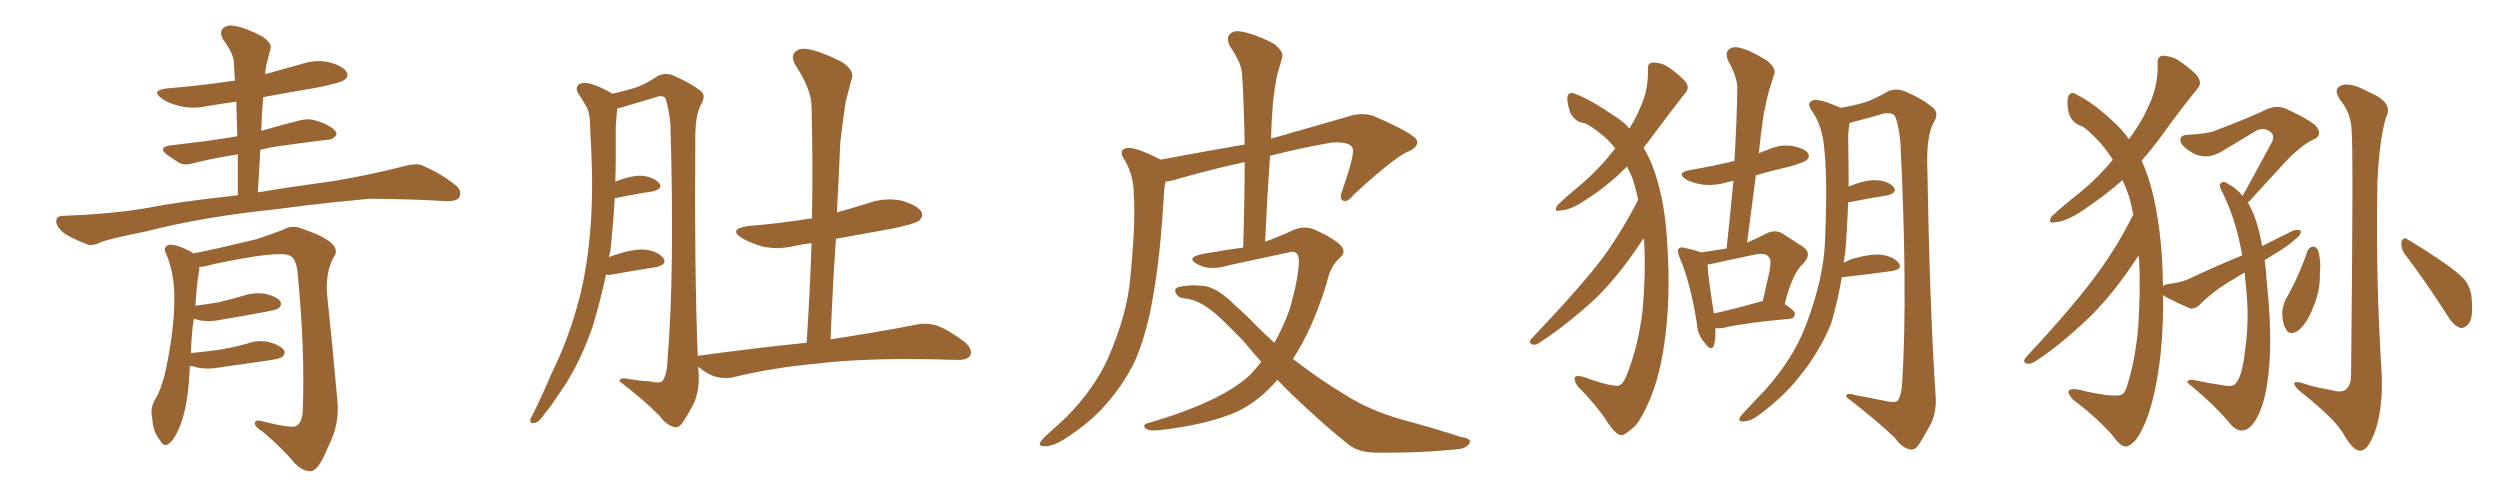 <svg xmlns="http://www.w3.org/2000/svg" xmlns:xlink="http://www.w3.org/1999/xlink" width="750" height="150"><path fill="#996633" padding="10" d="M77.34 57.71L77.34 57.71Q85.99 56.25 99.76 54.35L99.76 54.35Q110.60 52.59 120.85 49.95L120.85 49.95Q124.51 48.93 126.42 49.51L126.42 49.51Q132.57 52.15 136.96 55.81L136.96 55.81Q138.72 57.42 137.70 59.33L137.70 59.33Q136.67 60.50 133.45 60.35L133.45 60.35Q125.54 59.77 110.89 59.62L110.89 59.62Q99.90 60.64 91.41 61.67L91.41 61.67Q83.79 62.70 75.73 63.57L75.73 63.57Q58.01 65.77 43.80 69.43L43.80 69.43Q32.67 71.63 30.32 72.66L30.32 72.66Q27.83 73.83 26.37 73.39L26.37 73.39Q21.83 71.63 19.48 70.17L19.48 70.17Q16.85 68.12 16.85 66.36L16.85 66.36Q16.99 64.75 18.90 64.75L18.90 64.75Q34.57 64.16 44.82 62.26L44.82 62.26Q53.76 60.50 71.34 58.59L71.34 58.59Q71.34 52.15 71.34 46.29L71.34 46.29Q64.01 47.46 58.15 48.93L58.15 48.93Q55.37 49.80 53.61 48.78L53.61 48.78Q51.56 47.46 50.10 46.44L50.10 46.44Q47.31 44.24 50.98 43.65L50.98 43.65Q56.69 42.92 61.67 42.33L61.67 42.33Q66.21 41.75 71.19 40.87L71.19 40.87Q71.04 35.45 70.90 30.47L70.90 30.47Q66.36 31.20 62.26 31.79L62.26 31.79Q57.86 32.81 53.91 31.79L53.91 31.79Q50.54 31.05 48.63 29.59L48.63 29.59Q44.97 27.10 50.24 26.51L50.24 26.51Q60.79 25.63 70.46 24.17L70.46 24.17Q70.31 21.39 70.17 18.75L70.17 18.75Q70.02 15.97 66.94 11.87L66.94 11.87Q65.77 9.67 66.80 8.64L66.80 8.64Q67.97 7.32 70.31 7.76L70.31 7.76Q73.83 8.35 78.81 10.99L78.81 10.99Q81.74 13.18 81.15 14.65L81.15 14.65Q80.71 16.26 80.13 18.60L80.13 18.60Q79.69 20.07 79.54 22.27L79.54 22.27Q85.11 20.65 90.53 19.19L90.53 19.19Q94.92 17.72 99.02 18.75L99.02 18.75Q103.13 19.92 104.00 21.68L104.00 21.68Q104.74 22.85 103.42 23.88L103.42 23.88Q102.25 24.90 94.63 26.37L94.63 26.37Q86.57 27.69 78.96 29.15L78.96 29.15Q78.52 33.98 78.37 39.26L78.37 39.26Q84.38 37.50 90.23 36.04L90.23 36.04Q92.87 35.45 95.21 36.33L95.21 36.33Q97.27 36.91 98.14 37.50L98.14 37.50Q101.07 38.96 100.93 40.43L100.93 40.43Q99.76 42.04 98.44 41.89L98.44 41.89Q92.29 42.63 85.11 43.65L85.11 43.65Q81.30 44.09 78.08 44.97L78.08 44.97Q77.78 51.12 77.34 57.71ZM56.98 109.72L56.98 109.72L56.98 109.72Q56.84 111.77 56.69 114.11L56.69 114.11Q56.10 122.61 53.91 128.03L53.91 128.03Q52.15 132.28 50.39 133.30L50.39 133.30Q48.93 134.03 48.05 132.13L48.05 132.13Q45.85 129.49 45.70 125.54L45.70 125.54Q44.97 122.90 46.29 120.26L46.29 120.26Q48.78 116.31 50.10 109.13L50.10 109.13Q52.29 98.29 52.29 89.79L52.29 89.79Q52.44 82.03 49.66 75.73L49.66 75.73Q48.93 73.97 50.83 73.39L50.83 73.39Q53.32 73.39 57.42 75.59L57.42 75.59Q57.86 75.88 58.01 76.03L58.01 76.03Q64.16 74.85 76.90 71.78L76.90 71.78Q82.03 70.02 84.81 68.99L84.81 68.99Q87.60 67.24 90.82 68.70L90.82 68.70Q96.68 70.61 99.46 72.95L99.46 72.95Q101.81 75.15 99.90 77.49L99.90 77.49Q97.56 82.32 98.14 88.48L98.14 88.48Q99.76 103.56 101.22 120.26L101.22 120.26Q101.95 127.29 98.44 134.03L98.44 134.03Q95.80 140.77 93.46 141.36L93.46 141.36Q90.97 141.50 88.62 139.16L88.62 139.16Q84.38 134.18 78.96 129.64L78.96 129.64Q76.61 128.17 76.46 127.15L76.46 127.15Q76.32 125.83 78.22 126.27L78.22 126.27Q86.87 128.47 88.62 127.88L88.62 127.88Q90.67 127.00 90.82 123.34L90.82 123.34Q91.55 104.88 89.21 81.15L89.21 81.15Q88.62 77.20 86.72 76.61L86.72 76.61Q83.50 75.15 64.01 79.25L64.01 79.25Q61.52 79.98 59.77 80.13L59.77 80.13Q59.77 80.57 59.77 81.15L59.77 81.15Q59.18 83.79 58.59 91.70L58.59 91.70Q62.40 91.26 65.63 90.67L65.63 90.67Q69.29 89.79 72.80 88.77L72.80 88.77Q76.32 87.60 79.83 88.18L79.83 88.18Q83.20 89.06 84.08 90.38L84.08 90.38Q84.67 91.41 83.64 92.43L83.64 92.43Q83.20 92.87 80.13 93.46L80.13 93.46Q73.24 94.78 66.94 95.80L66.94 95.80Q63.13 96.68 59.91 96.09L59.91 96.09Q58.74 95.80 58.15 95.65L58.15 95.65Q57.42 100.05 57.28 105.91L57.28 105.91Q61.96 105.47 66.06 104.88L66.06 104.88Q70.31 104.15 73.97 103.13L73.97 103.13Q77.49 101.81 81.01 102.69L81.01 102.69Q84.38 103.71 85.25 105.18L85.25 105.18Q85.69 106.05 84.67 107.08L84.67 107.08Q84.23 107.52 80.71 108.11L80.71 108.11Q73.39 109.13 66.36 110.16L66.36 110.16Q62.55 110.89 59.33 110.30L59.33 110.30Q58.01 109.86 56.98 109.72ZM241.99 102.83L241.99 102.83L241.99 102.83Q243.02 87.16 243.46 72.95L243.46 72.95Q240.97 73.24 238.77 73.68L238.77 73.68Q233.64 75 228.81 73.97L228.81 73.97Q225.29 72.95 222.66 71.48L222.66 71.48Q218.26 68.70 224.41 67.82L224.41 67.82Q234.67 66.94 243.60 65.48L243.60 65.48Q243.90 47.90 243.46 31.93L243.46 31.93Q243.46 26.95 238.62 19.48L238.62 19.48Q237.16 16.99 238.48 15.67L238.48 15.67Q239.79 14.21 242.58 14.79L242.58 14.79Q246.68 15.53 252.83 18.75L252.83 18.75Q256.20 21.24 255.62 23.14L255.62 23.14Q254.74 26.37 253.71 30.47L253.71 30.47Q252.98 35.30 252.10 42.48L252.10 42.48Q251.66 53.03 251.07 63.72L251.07 63.72Q255.91 62.40 260.45 60.94L260.45 60.94Q265.58 59.18 270.56 60.21L270.56 60.21Q275.39 61.67 276.42 63.57L276.42 63.57Q277.15 64.89 275.68 66.21L275.68 66.21Q274.66 67.09 267.92 68.55L267.92 68.55Q259.13 70.17 250.78 71.63L250.78 71.63Q249.76 86.28 249.17 101.81L249.17 101.81Q265.14 99.32 274.80 97.41L274.80 97.41Q278.03 96.68 281.10 97.71L281.10 97.71Q284.77 99.02 289.31 102.54L289.31 102.54Q291.94 104.74 291.06 106.64L291.06 106.64Q290.19 108.11 286.96 107.96L286.96 107.96Q284.33 107.96 281.10 107.81L281.10 107.81Q258.40 107.37 244.63 109.13L244.63 109.13Q231.88 110.30 220.31 113.09L220.31 113.09Q217.82 113.82 214.31 112.94L214.31 112.94Q211.67 111.91 209.47 110.01L209.47 110.01Q209.47 111.18 209.62 112.50L209.62 112.50Q209.77 117.04 208.30 120.70L208.30 120.70Q205.96 125.24 204.49 127.15L204.49 127.15Q203.32 128.61 202.00 128.03L202.00 128.03Q199.80 127.44 197.90 124.80L197.90 124.80Q193.51 120.26 185.89 114.40L185.89 114.40Q185.74 113.09 188.53 113.67L188.53 113.67Q191.75 114.26 194.97 114.40L194.97 114.40Q197.90 115.14 198.78 114.26L198.78 114.26Q200.10 112.35 200.24 108.25L200.24 108.25Q202.44 81.59 201.12 37.21L201.12 37.21Q200.68 32.67 199.66 29.59L199.66 29.59Q198.93 28.27 196.29 29.30L196.29 29.30Q191.89 30.62 187.50 31.93L187.50 31.93Q186.18 32.37 185.16 32.52L185.16 32.52Q185.16 32.67 185.16 32.81L185.16 32.81Q184.86 35.45 184.72 38.23L184.72 38.23Q184.72 42.92 184.72 48.19L184.72 48.19Q184.72 51.27 184.57 54.49L184.57 54.49Q189.40 52.59 192.48 52.73L192.48 52.73Q196.00 53.03 197.75 54.93L197.75 54.93Q199.07 56.54 195.85 57.42L195.85 57.42Q190.72 58.15 184.42 59.47L184.42 59.47Q183.98 67.24 183.11 75.29L183.11 75.29Q182.81 76.32 182.67 77.34L182.67 77.34Q182.81 77.05 183.25 76.90L183.25 76.90Q189.40 74.71 193.07 74.85L193.07 74.85Q197.02 75.15 198.93 77.34L198.93 77.34Q200.39 79.25 196.88 80.13L196.88 80.13Q191.02 81.01 182.96 82.47L182.96 82.47Q182.23 82.47 181.79 82.47L181.79 82.47Q180.03 90.67 177.69 98.29L177.69 98.29Q173.44 110.45 167.14 118.95L167.14 118.95Q165.53 121.58 163.33 124.22L163.33 124.22Q161.72 126.71 160.40 126.86L160.40 126.86Q158.94 127.29 159.08 125.83L159.08 125.83Q159.38 125.10 159.96 124.07L159.96 124.07Q162.74 118.51 165.38 112.21L165.38 112.21Q170.65 101.66 173.88 89.21L173.88 89.21Q176.22 79.98 177.10 68.85L177.10 68.85Q177.98 57.86 177.39 45.41L177.39 45.41Q177.10 40.28 176.95 35.89L176.95 35.89Q176.66 32.96 175.63 31.49L175.63 31.49Q174.46 29.44 173.44 27.98L173.44 27.98Q172.41 26.22 173.88 25.20L173.88 25.20Q175.49 24.46 178.27 25.49L178.27 25.49Q181.49 26.66 183.69 28.13L183.69 28.13Q188.23 27.10 190.87 26.22L190.87 26.22Q193.51 25.34 197.46 22.71L197.46 22.71Q199.80 21.68 202.15 22.71L202.15 22.71Q207.13 24.90 210.21 27.25L210.21 27.25Q211.96 28.71 210.21 31.49L210.21 31.49Q208.45 34.86 208.59 42.92L208.59 42.92Q208.30 81.30 209.33 106.79L209.33 106.79Q209.47 106.64 210.06 106.64L210.06 106.64Q227.34 104.30 241.99 102.83ZM383.20 113.96L383.20 113.96L383.20 113.96Q378.08 119.97 371.78 123.19L371.78 123.19Q363.28 127.15 349.07 128.91L349.07 128.91Q344.82 129.49 343.80 128.61L343.80 128.61Q342.33 127.44 344.68 126.86L344.68 126.86Q366.65 120.41 375.15 112.35L375.15 112.35Q376.90 110.45 378.37 108.54L378.37 108.54Q375.73 105.62 373.10 102.39L373.10 102.39Q369.43 98.58 366.21 95.51L366.21 95.51Q360.35 89.94 355.37 89.50L355.37 89.50Q353.76 89.50 352.88 88.18L352.88 88.18Q352.00 86.72 353.47 86.13L353.47 86.13Q357.13 85.25 361.67 85.84L361.67 85.84Q365.63 86.72 370.17 91.26L370.17 91.26Q373.68 94.34 377.20 98.00L377.20 98.00Q379.69 100.49 382.32 102.83L382.32 102.83Q384.96 98.14 386.87 92.87L386.87 92.87Q389.65 83.20 389.65 78.22L389.65 78.22Q389.65 74.85 386.57 75.73L386.57 75.73Q377.78 77.64 368.85 79.54L368.85 79.54Q363.13 81.30 359.47 79.39L359.47 79.39Q356.84 78.08 358.15 77.05L358.15 77.05Q359.91 76.17 363.57 75.73L363.57 75.73Q368.41 74.85 372.95 74.27L372.95 74.27Q373.39 60.64 373.39 48.63L373.39 48.63Q363.87 50.68 354.05 53.47L354.05 53.47Q351.42 54.35 349.66 54.49L349.66 54.49Q349.37 55.81 349.22 57.28L349.22 57.28Q348.19 76.46 345.85 89.36L345.85 89.36Q343.95 100.49 340.43 108.40L340.43 108.40Q336.77 116.02 330.47 122.75L330.47 122.75Q326.22 127.29 319.19 131.84L319.19 131.84Q315.82 133.89 313.48 133.89L313.48 133.89Q311.57 133.89 312.01 132.86L312.01 132.86Q312.45 131.84 314.65 129.93L314.65 129.93Q317.14 127.73 319.92 125.10L319.92 125.10Q328.42 116.46 332.37 107.52L332.37 107.52Q338.23 94.19 339.11 83.06L339.11 83.06Q340.72 66.65 340.14 58.59L340.14 58.59Q340.14 52.73 337.50 48.19L337.50 48.19Q335.16 44.82 338.23 44.38L338.23 44.38Q340.72 44.09 347.90 47.75L347.90 47.75Q348.05 47.75 348.19 47.90L348.19 47.90Q362.26 45.26 373.39 43.36L373.39 43.36Q373.24 32.52 372.66 22.71L372.66 22.71Q372.66 19.19 368.99 13.92L368.99 13.92Q367.82 11.43 368.85 10.40L368.85 10.40Q370.02 8.94 372.66 9.52L372.66 9.52Q376.61 10.25 382.03 13.04L382.03 13.04Q385.11 15.38 384.67 17.14L384.67 17.14Q384.08 19.48 383.20 22.27L383.20 22.27Q382.47 25.63 381.88 30.91L381.88 30.91Q381.45 36.18 381.30 41.60L381.30 41.60Q391.55 38.67 404.30 35.01L404.30 35.01Q408.54 33.54 412.21 34.86L412.21 34.86Q424.66 40.28 425.10 42.19L425.10 42.19Q425.54 44.38 421.88 45.70L421.88 45.70Q417.19 48.19 406.05 58.45L406.05 58.45Q404.30 60.79 402.98 60.21L402.98 60.21Q401.66 59.77 402.69 57.13L402.69 57.13Q406.05 47.46 405.91 45.12L405.91 45.12Q405.76 42.33 399.46 42.77L399.46 42.77Q390.23 44.38 381.01 46.73L381.01 46.73Q380.13 59.18 379.54 72.51L379.54 72.51Q383.64 71.04 387.74 69.14L387.74 69.14Q390.82 67.68 393.90 68.70L393.90 68.70Q398.88 70.75 401.66 73.10L401.66 73.10Q404.30 75.44 401.95 77.34L401.95 77.34Q399.02 79.98 398.00 84.96L398.00 84.96Q393.75 98.73 387.89 107.67L387.89 107.67Q395.80 113.82 403.42 118.36L403.42 118.36Q410.74 123.05 420.41 125.83L420.41 125.83Q429.79 128.32 438.28 131.10L438.28 131.10Q441.50 131.54 440.92 132.86L440.92 132.86Q440.33 134.03 438.43 134.62L438.43 134.62Q427.15 135.94 412.94 135.79L412.94 135.79Q407.23 135.79 404.15 133.01L404.15 133.01Q398.58 128.61 392.29 122.75L392.29 122.75Q387.60 118.51 383.20 113.96ZM514.60 98.44L514.60 98.44Q514.75 101.81 514.16 103.71L514.16 103.71Q513.28 105.62 511.38 102.83L511.38 102.83Q509.18 100.34 509.03 96.83L509.03 96.83Q507.13 84.81 503.91 77.34L503.91 77.34Q503.03 75.15 503.61 74.56L503.61 74.56Q504.20 73.97 505.66 74.41L505.66 74.41Q508.89 75.15 510.35 75.73L510.35 75.73Q514.31 75.15 517.97 74.56L517.97 74.56Q519.14 63.87 520.02 54.20L520.02 54.20Q518.85 54.49 518.26 54.64L518.26 54.64Q514.45 55.81 510.79 55.37L510.79 55.37Q507.86 54.93 505.96 53.91L505.96 53.91Q502.59 51.86 507.13 50.98L507.13 50.98Q514.16 49.80 520.02 48.34L520.02 48.34Q520.17 48.34 520.31 48.34L520.31 48.34Q521.04 36.91 521.19 26.37L521.19 26.37Q521.19 23.14 518.41 18.16L518.41 18.16Q517.53 15.97 518.55 14.94L518.55 14.94Q519.73 13.77 522.07 14.36L522.07 14.36Q525.44 15.23 530.27 18.31L530.27 18.31Q532.91 20.65 532.32 22.12L532.32 22.12Q531.74 24.02 530.86 26.66L530.86 26.66Q529.98 29.74 529.10 34.28L529.10 34.28Q528.22 40.14 527.64 46.00L527.64 46.00Q528.81 45.41 530.27 44.97L530.27 44.97Q534.08 43.21 537.74 43.80L537.74 43.80Q541.41 44.53 542.43 46.00L542.43 46.00Q543.02 47.02 541.99 48.05L541.99 48.05Q541.41 48.63 537.01 49.95L537.01 49.95Q531.74 51.12 526.76 52.59L526.76 52.59Q525.44 62.55 524.12 72.80L524.12 72.80Q527.20 71.48 529.98 70.02L529.98 70.02Q532.62 68.70 534.96 70.17L534.96 70.17Q538.48 72.51 540.82 73.97L540.82 73.97Q543.90 76.03 540.82 79.25L540.82 79.25Q537.74 81.88 535.40 91.26L535.40 91.26Q538.48 93.16 538.48 94.19L538.48 94.19Q538.33 95.51 536.87 95.65L536.87 95.65Q523.54 96.83 517.38 98.29L517.38 98.29Q515.92 98.58 514.60 98.44ZM527.93 90.53L527.93 90.53Q527.93 90.38 528.81 90.38L528.81 90.38Q529.83 85.99 530.71 82.03L530.71 82.03Q531.59 77.78 530.71 77.20L530.71 77.20Q529.69 75.59 526.03 76.46L526.03 76.46Q520.31 77.64 513.72 79.10L513.72 79.10Q512.84 79.25 512.26 79.39L512.26 79.39Q512.40 82.91 514.16 94.04L514.16 94.04Q520.31 92.72 527.93 90.53ZM552.54 83.20L552.54 83.20Q551.22 90.82 549.32 97.12L549.32 97.12Q545.80 105.76 539.50 113.38L539.50 113.38Q535.25 118.80 528.08 124.22L528.08 124.22Q525.44 126.27 523.24 126.42L523.24 126.42Q521.63 126.56 521.78 125.54L521.78 125.54Q522.22 124.66 523.97 122.90L523.97 122.90Q526.46 120.12 529.25 117.33L529.25 117.33Q538.04 107.52 541.70 97.71L541.70 97.71Q547.41 82.91 547.56 70.90L547.56 70.90Q548.29 53.17 547.27 44.68L547.27 44.68Q546.83 38.09 543.75 33.54L543.75 33.54Q541.55 30.62 544.19 30.03L544.19 30.03Q545.95 29.59 552.25 32.37L552.25 32.37Q556.93 31.49 559.72 30.62L559.72 30.62Q562.35 29.74 566.46 27.39L566.46 27.39Q568.65 26.37 571.44 27.39L571.44 27.39Q576.71 29.59 579.93 32.37L579.93 32.37Q581.84 33.98 580.08 36.77L580.08 36.77Q578.03 40.58 578.17 49.07L578.17 49.07Q578.91 91.99 580.66 118.51L580.66 118.51Q581.10 123.05 579.35 127.00L579.35 127.00Q576.86 131.54 575.39 133.74L575.39 133.74Q574.22 135.21 572.75 134.77L572.75 134.77Q570.41 134.18 568.51 131.40L568.51 131.40Q563.23 126.27 553.86 119.09L553.86 119.09Q553.71 117.63 556.49 118.51L556.49 118.51Q561.04 119.38 565.58 120.26L565.58 120.26Q568.51 121.00 569.38 120.12L569.38 120.12Q570.56 118.21 570.70 114.11L570.70 114.11Q572.31 87.16 570.12 42.77L570.12 42.77Q569.68 37.94 568.65 35.16L568.65 35.16Q567.92 33.54 564.84 34.13L564.84 34.13Q560.45 35.45 556.35 36.47L556.35 36.47Q555.47 36.77 554.88 36.91L554.88 36.91Q554.59 38.38 554.44 40.72L554.44 40.72Q554.59 48.78 554.59 55.96L554.59 55.96Q559.57 53.91 562.79 54.05L562.79 54.05Q566.31 54.20 568.07 56.10L568.07 56.10Q569.38 57.71 566.31 58.59L566.31 58.59Q561.47 59.33 554.88 60.64L554.88 60.64Q554.59 60.64 554.44 60.64L554.44 60.64Q554.15 69.14 553.56 75.88L553.56 75.88Q553.27 77.34 553.13 78.81L553.13 78.81Q554.30 78.22 555.76 77.64L555.76 77.64Q561.47 76.03 564.70 76.46L564.70 76.46Q568.21 77.05 569.68 78.96L569.68 78.96Q570.85 80.71 567.63 81.30L567.63 81.30Q561.33 82.18 552.54 83.20ZM491.46 59.91L491.46 59.91L491.46 59.91Q490.72 56.54 489.84 53.76L489.84 53.76Q489.11 51.86 488.09 49.95L488.09 49.95Q482.52 55.66 475.34 60.21L475.34 60.21Q471.24 62.99 468.16 63.13L468.16 63.13Q465.82 63.72 467.29 61.52L467.29 61.52Q469.63 59.18 474.61 55.08L474.61 55.08Q480.03 50.39 484.57 44.53L484.57 44.53Q482.67 42.04 480.76 40.58L480.76 40.58Q477.10 37.50 475.20 36.91L475.20 36.91Q472.56 36.62 471.09 33.84L471.09 33.84Q470.07 30.91 470.21 29.00L470.21 29.00Q470.65 27.25 472.85 28.27L472.85 28.27Q477.39 30.03 483.98 34.57L483.98 34.57Q486.91 36.33 488.82 38.53L488.82 38.53Q490.87 35.30 491.89 32.67L491.89 32.67Q494.53 27.25 494.38 21.09L494.38 21.09Q494.09 18.90 495.85 18.75L495.85 18.75Q498.05 18.75 499.95 19.78L499.95 19.78Q502.88 21.68 505.22 24.02L505.22 24.02Q507.28 26.22 505.52 27.98L505.52 27.98Q501.12 33.54 496.14 40.28L496.14 40.28Q494.53 42.48 493.07 44.38L493.07 44.38Q494.82 47.17 496.29 51.27L496.29 51.27Q499.66 60.94 500.24 74.27L500.24 74.27Q501.12 88.04 499.66 100.34L499.66 100.34Q498.19 112.79 494.53 120.85L494.53 120.85Q492.19 126.12 490.28 128.03L490.28 128.03Q487.35 130.66 486.33 130.52L486.33 130.52Q484.72 130.52 482.08 126.42L482.08 126.42Q478.71 121.29 473.29 115.87L473.29 115.87Q471.97 113.96 472.56 113.09L472.56 113.09Q473.14 112.21 477.54 113.96L477.54 113.96Q483.25 115.87 485.45 115.72L485.45 115.72Q486.77 115.43 487.79 113.09L487.79 113.09Q491.46 104.15 492.77 93.16L492.77 93.16Q493.80 81.59 493.21 71.92L493.21 71.92Q493.07 71.63 493.07 71.48L493.07 71.48Q486.04 82.32 478.86 89.36L478.86 89.36Q469.92 97.56 462.45 102.39L462.45 102.39Q460.99 103.56 460.11 103.42L460.11 103.42Q458.35 103.13 459.38 101.66L459.38 101.66Q474.46 85.84 481.05 77.05L481.05 77.05Q486.91 68.85 491.46 59.91ZM679.39 78.08L679.39 78.08Q679.83 80.86 679.98 84.08L679.98 84.08Q682.47 106.35 679.25 119.68L679.25 119.68Q677.20 127.00 674.12 128.76L674.12 128.76Q671.78 129.93 669.43 127.59L669.43 127.59Q665.19 122.31 657.71 116.02L657.71 116.02Q655.52 114.40 656.40 114.26L656.40 114.26Q657.13 113.67 658.59 114.11L658.59 114.11Q662.70 114.99 666.80 115.58L666.80 115.58Q669.43 116.16 670.46 115.28L670.46 115.28Q672.66 113.38 673.54 104.88L673.54 104.88Q674.85 96.09 673.83 86.28L673.83 86.28Q673.54 83.94 673.39 81.74L673.39 81.74Q671.19 83.06 668.99 84.38L668.99 84.38Q663.87 87.45 659.77 91.55L659.77 91.55Q658.45 92.72 657.13 92.58L657.13 92.58Q652.73 90.67 649.95 89.21L649.95 89.21Q649.07 88.77 648.93 88.33L648.93 88.33Q649.07 97.56 648.19 106.05L648.19 106.05Q646.88 117.92 644.09 125.54L644.09 125.54Q642.19 130.22 640.72 131.98L640.72 131.98Q638.53 134.33 637.50 133.89L637.50 133.89Q636.18 134.03 633.54 130.37L633.54 130.37Q629.00 125.24 621.83 119.82L621.83 119.82Q620.21 118.07 620.65 117.19L620.65 117.19Q621.53 116.16 626.07 117.48L626.07 117.48Q633.54 119.09 636.18 118.51L636.18 118.51Q637.35 118.21 637.94 116.31L637.94 116.31Q640.58 108.25 641.46 98.14L641.46 98.14Q642.19 87.30 641.75 78.08L641.75 78.08Q641.60 77.20 641.60 76.61L641.60 76.61Q634.57 87.45 627.39 94.63L627.39 94.63Q618.46 103.27 610.84 108.25L610.84 108.25Q609.23 109.28 608.35 109.13L608.35 109.13Q606.59 108.84 607.62 107.37L607.62 107.37Q622.85 90.97 629.44 81.74L629.44 81.74Q635.45 73.54 639.99 64.31L639.99 64.31Q639.55 62.26 639.11 60.35L639.11 60.35Q638.23 57.28 636.77 54.05L636.77 54.05Q631.20 58.89 624.61 63.28L624.61 63.28Q619.78 66.50 616.55 66.65L616.55 66.65Q614.06 67.24 615.53 64.89L615.53 64.89Q618.31 62.26 624.02 57.71L624.02 57.71Q629.44 53.32 633.84 47.90L633.84 47.90Q631.93 44.97 630.03 42.77L630.03 42.77Q626.37 38.82 624.46 37.79L624.46 37.79Q621.68 37.06 620.65 33.98L620.65 33.98Q619.92 31.05 620.51 28.86L620.51 28.86Q621.39 27.10 623.29 28.56L623.29 28.56Q627.69 30.62 633.98 36.47L633.98 36.47Q636.77 38.96 638.67 41.75L638.67 41.75Q642.48 36.62 644.24 32.52L644.24 32.52Q647.46 26.22 647.31 19.19L647.31 19.19Q647.02 16.85 648.93 16.70L648.93 16.70Q651.27 16.85 653.17 17.87L653.17 17.87Q656.54 20.07 658.89 22.41L658.89 22.41Q660.94 24.90 659.18 26.66L659.18 26.66Q653.91 33.11 648.49 40.72L648.49 40.72Q645.70 44.53 642.48 48.19L642.48 48.19Q644.38 52.29 645.70 57.57L645.70 57.57Q648.19 67.53 648.78 80.71L648.78 80.71Q648.78 83.20 648.93 85.99L648.93 85.99Q649.22 85.40 650.24 85.25L650.24 85.25Q654.05 84.81 656.40 83.79L656.40 83.79Q664.75 79.83 672.66 76.61L672.66 76.61Q670.75 65.63 666.65 57.57L666.65 57.57Q665.63 55.66 666.06 55.22L666.06 55.22Q666.80 54.05 668.26 55.08L668.26 55.08Q670.90 56.40 672.80 58.74L672.80 58.74Q677.64 49.95 681.74 42.33L681.74 42.33Q682.47 40.28 680.71 39.26L680.71 39.26Q678.96 38.23 677.05 39.11L677.05 39.11Q668.55 44.24 666.80 45.26L666.80 45.26Q662.40 48.05 658.30 46.14L658.30 46.14Q655.52 44.68 654.49 43.21L654.49 43.21Q653.17 40.58 656.40 40.43L656.40 40.43Q662.40 40.14 664.75 39.11L664.75 39.11Q674.12 35.60 679.98 32.81L679.98 32.81Q682.91 31.49 685.55 32.52L685.55 32.52Q694.78 36.77 695.36 38.67L695.36 38.67Q696.53 40.87 693.90 41.89L693.90 41.89Q689.50 44.09 684.08 50.24L684.08 50.24Q678.81 55.96 674.27 60.94L674.27 60.94Q674.71 61.08 674.85 61.67L674.85 61.67Q677.20 65.77 678.66 73.83L678.66 73.83Q683.50 71.34 688.04 69.14L688.04 69.14Q689.65 68.70 690.23 69.29L690.23 69.29Q690.38 70.46 688.92 71.48L688.92 71.48Q686.87 73.39 684.08 75.15L684.08 75.15Q681.59 76.61 679.39 78.08ZM705.47 38.96L705.47 38.96Q705.32 33.98 702.10 30.03L702.10 30.03Q699.76 26.66 702.39 25.63L702.39 25.63Q705.18 24.61 710.16 27.39L710.16 27.39Q718.21 30.62 715.87 35.01L715.87 35.01Q713.82 41.60 713.23 54.49L713.23 54.49Q712.65 83.64 714.55 112.79L714.55 112.79Q714.84 123.49 712.21 130.22L712.21 130.22Q710.16 135.35 707.96 135.21L707.96 135.21Q705.76 135.06 702.98 130.08L702.98 130.08Q700.63 125.98 691.41 118.51L691.41 118.51Q688.48 116.31 688.33 115.28L688.33 115.28Q687.89 113.82 692.72 115.58L692.72 115.58Q695.95 116.46 699.46 117.04L699.46 117.04Q702.39 117.92 703.71 116.89L703.71 116.89Q705.18 115.72 705.32 112.94L705.32 112.94Q706.05 43.51 705.47 38.96ZM692.29 75.15L692.29 75.15Q692.87 74.12 693.90 73.97L693.90 73.97Q694.78 73.97 695.36 75L695.36 75Q696.39 78.08 695.95 82.47L695.95 82.47Q696.09 87.30 693.75 92.72L693.75 92.72Q692.14 96.83 689.50 99.17L689.50 99.17Q686.72 100.93 685.69 98.58L685.69 98.58Q684.67 96.83 684.67 93.60L684.67 93.60Q684.96 91.55 685.55 90.09L685.55 90.09Q689.65 83.06 692.29 75.15ZM721.29 76.03L721.29 76.03L721.29 76.03Q720.26 74.41 720.41 72.51L720.41 72.51Q721.14 70.90 722.17 71.78L722.17 71.78Q725.54 73.68 731.69 77.78L731.69 77.78Q737.11 81.45 739.31 83.79L739.31 83.79Q741.36 86.43 741.50 89.65L741.50 89.65Q742.09 96.09 740.19 97.56L740.19 97.56Q738.87 98.73 737.84 98.29L737.84 98.29Q735.79 97.41 734.03 94.34L734.03 94.34Q727.15 83.64 721.29 76.03Z"/></svg>
